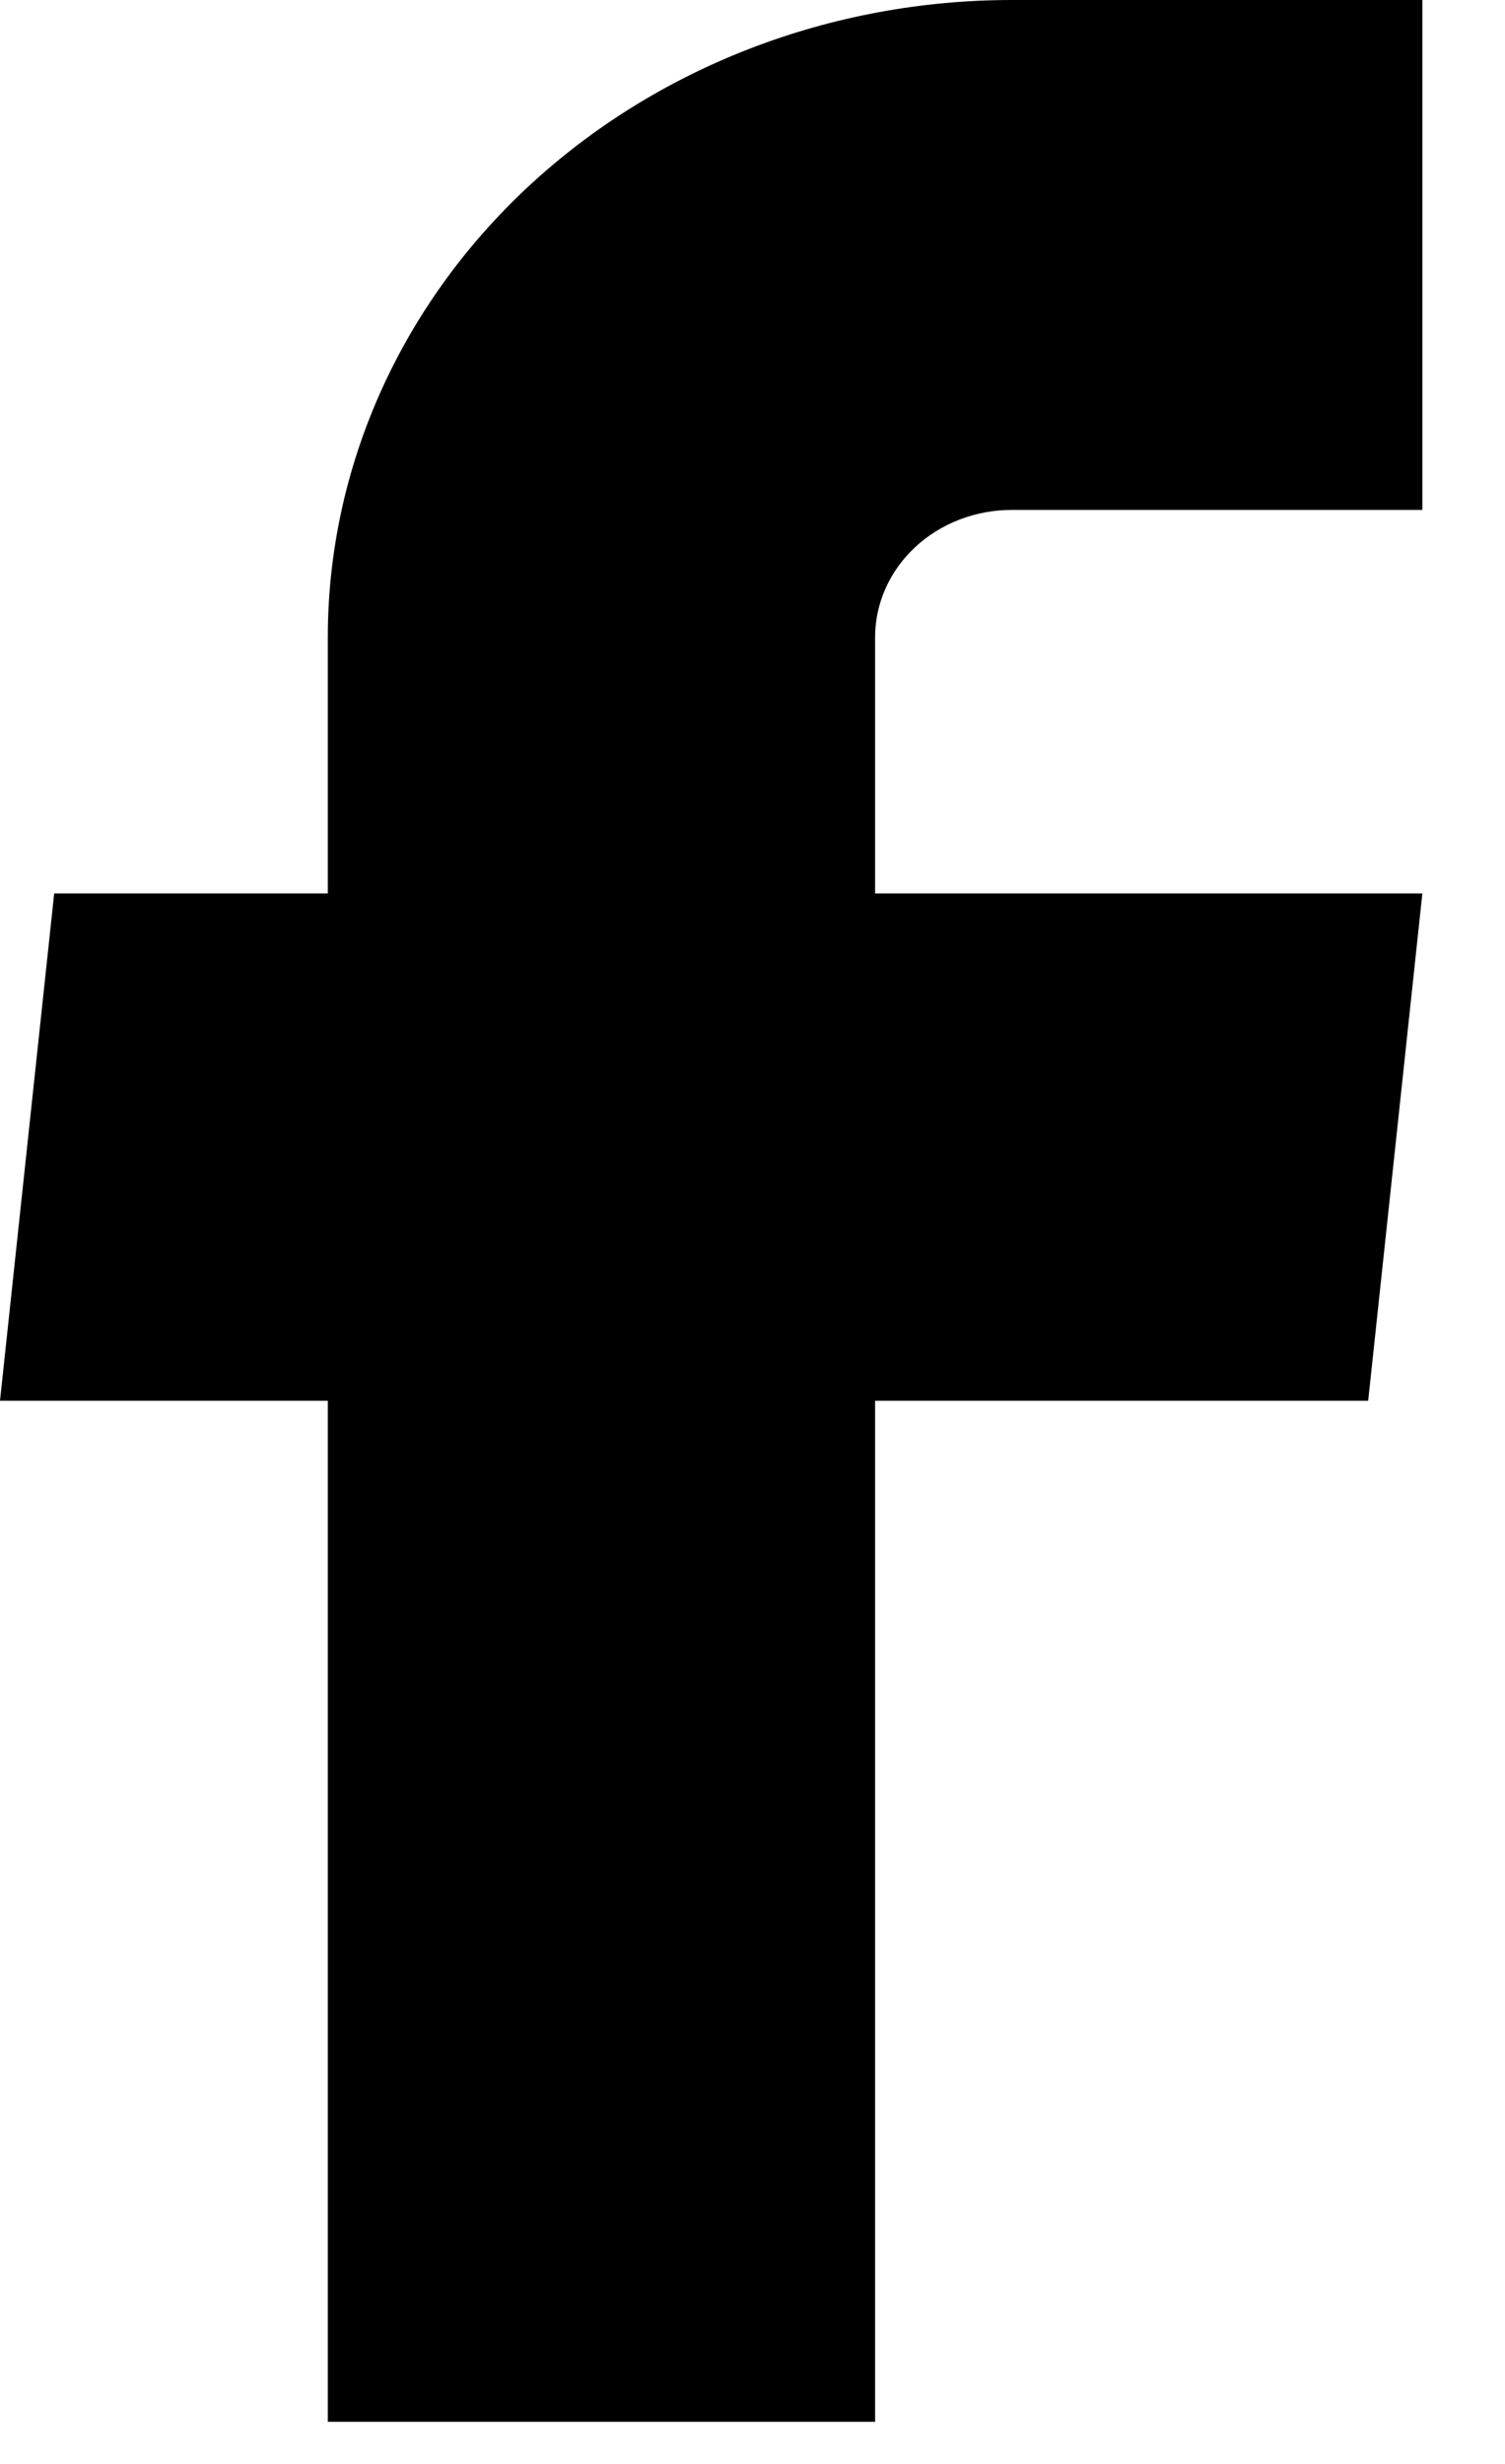 <svg width="11" height="18" viewBox="0 0 11 18" fill="none" xmlns="http://www.w3.org/2000/svg">
<path d="M2.396 17.692H6.396V10.233H10L10.396 6.527H6.396V4.656C6.396 4.409 6.501 4.172 6.689 3.997C6.876 3.823 7.131 3.725 7.396 3.725H10.396V0H7.396C6.07 0 4.798 0.491 3.86 1.364C2.923 2.237 2.396 3.421 2.396 4.656V6.527H0.396L0 10.233H2.396V17.692Z" fill="black"/>
</svg>
